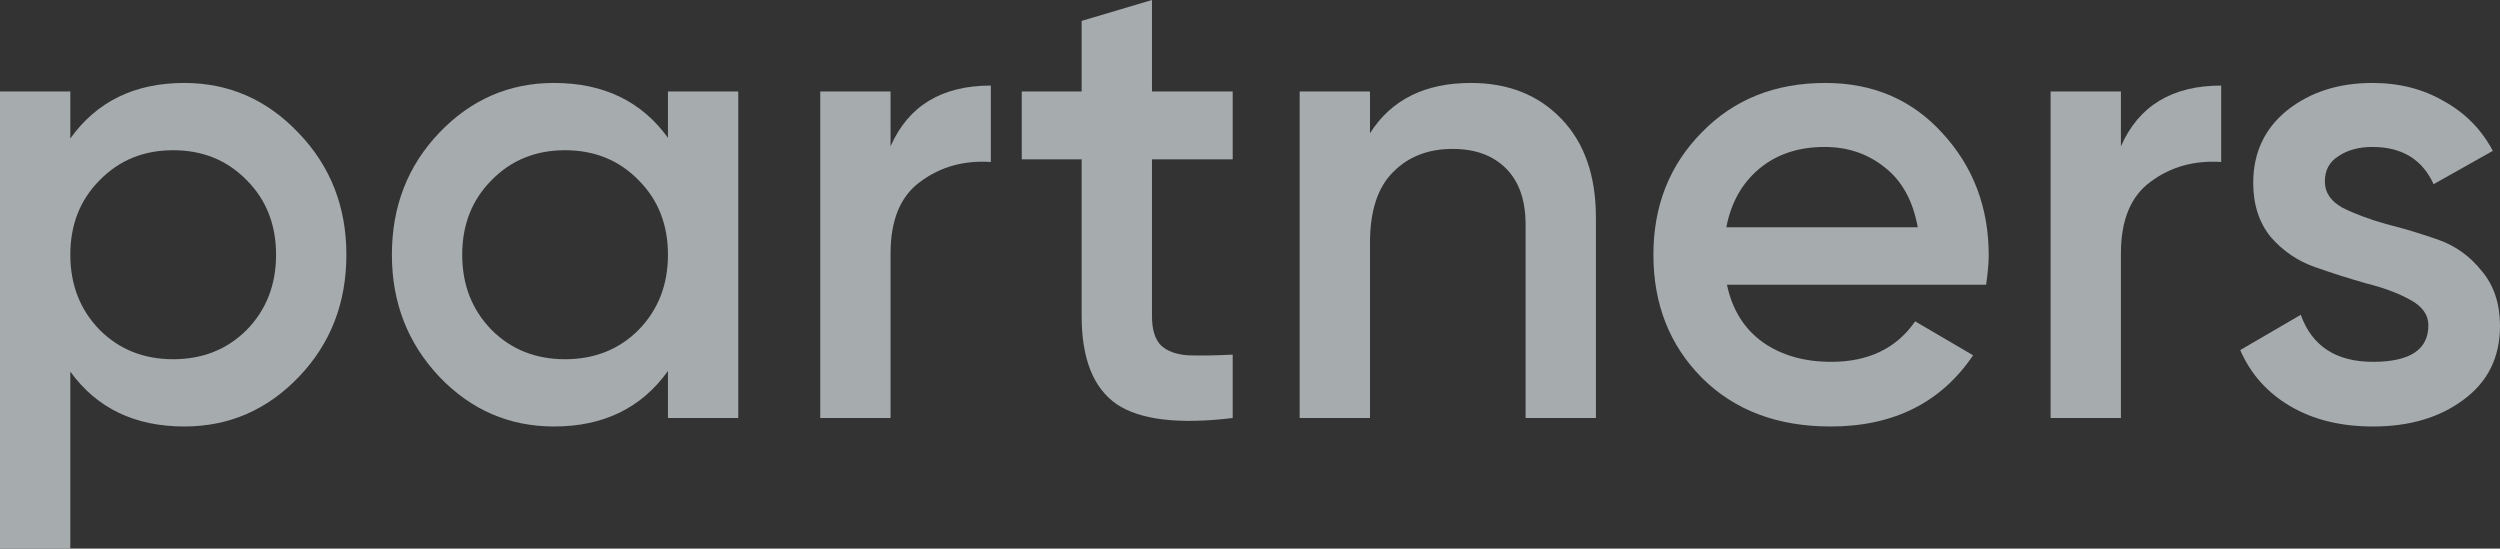 <?xml version="1.0" encoding="UTF-8"?> <svg xmlns="http://www.w3.org/2000/svg" width="1162" height="255" viewBox="0 0 1162 255" fill="none"><rect x="0" y="0" width="1162" height="255" fill="#333333" stroke="none"/> <g opacity="0.61"> <path d="M85.645 38.554C106.426 38.554 124.18 46.345 138.909 61.929C153.637 77.309 161.001 96.131 161.001 118.393C161.001 140.857 153.637 159.78 138.909 175.161C124.18 190.542 106.426 198.232 85.645 198.232C62.645 198.232 44.992 189.732 32.684 172.732V255H0V42.5H32.684V64.357C44.992 47.155 62.645 38.554 85.645 38.554ZM46.303 153.304C55.382 162.411 66.781 166.964 80.5 166.964C94.22 166.964 105.619 162.411 114.698 153.304C123.777 143.994 128.316 132.357 128.316 118.393C128.316 104.429 123.777 92.893 114.698 83.786C105.619 74.476 94.22 69.821 80.5 69.821C66.781 69.821 55.382 74.476 46.303 83.786C37.224 92.893 32.684 104.429 32.684 118.393C32.684 132.357 37.224 143.994 46.303 153.304Z" fill="#EFF7FB"></path> <path d="M310.466 42.5H343.15V194.286H310.466V172.429C298.159 189.631 280.505 198.232 257.505 198.232C236.725 198.232 218.97 190.542 204.242 175.161C189.514 159.577 182.15 140.655 182.15 118.393C182.15 95.929 189.514 77.006 204.242 61.625C218.97 46.244 236.725 38.554 257.505 38.554C280.505 38.554 298.159 47.054 310.466 64.054V42.5ZM228.453 153.304C237.532 162.411 248.931 166.964 262.65 166.964C276.369 166.964 287.769 162.411 296.848 153.304C305.927 143.994 310.466 132.357 310.466 118.393C310.466 104.429 305.927 92.893 296.848 83.786C287.769 74.476 276.369 69.821 262.65 69.821C248.931 69.821 237.532 74.476 228.453 83.786C219.374 92.893 214.834 104.429 214.834 118.393C214.834 132.357 219.374 143.994 228.453 153.304Z" fill="#EFF7FB"></path> <path d="M413.931 68C422.203 49.179 437.738 39.768 460.537 39.768V75.286C448.028 74.476 437.133 77.512 427.852 84.393C418.572 91.071 413.931 102.202 413.931 117.786V194.286H381.247V42.5H413.931V68Z" fill="#EFF7FB"></path> <path d="M572.962 74.071H535.436V146.929C535.436 153.202 536.848 157.756 539.673 160.589C542.497 163.22 546.633 164.738 552.081 165.143C557.73 165.345 564.691 165.244 572.962 164.839V194.286C547.945 197.321 529.989 195.196 519.094 187.911C508.199 180.423 502.752 166.762 502.752 146.929V74.071H474.909V42.5H502.752V9.714L535.436 0V42.5H572.962V74.071Z" fill="#EFF7FB"></path> <path d="M683.677 38.554C701.028 38.554 715.049 44.119 725.743 55.25C736.436 66.381 741.782 81.661 741.782 101.089V194.286H709.098V104.429C709.098 93.095 706.071 84.393 700.019 78.321C693.966 72.25 685.694 69.214 675.203 69.214C663.703 69.214 654.422 72.857 647.361 80.143C640.299 87.226 636.768 98.155 636.768 112.929V194.286H604.084V42.5H636.768V61.929C646.654 46.345 662.29 38.554 683.677 38.554Z" fill="#EFF7FB"></path> <path d="M802.699 132.357C805.12 143.893 810.668 152.798 819.344 159.071C828.019 165.143 838.611 168.179 851.12 168.179C868.471 168.179 881.484 161.905 890.16 149.357L917.094 165.143C902.164 187.202 880.072 198.232 850.818 198.232C826.203 198.232 806.33 190.744 791.199 175.768C776.067 160.589 768.501 141.464 768.501 118.393C768.501 95.726 775.966 76.804 790.896 61.625C805.826 46.244 824.993 38.554 848.396 38.554C870.589 38.554 888.747 46.345 902.87 61.929C917.195 77.512 924.357 96.434 924.357 118.696C924.357 122.137 923.954 126.69 923.147 132.357H802.699ZM802.396 105.643H891.37C889.151 93.298 884.006 83.988 875.936 77.714C868.068 71.441 858.787 68.304 848.094 68.304C835.988 68.304 825.901 71.643 817.83 78.321C809.76 85 804.616 94.107 802.396 105.643Z" fill="#EFF7FB"></path> <path d="M985.801 68C994.073 49.179 1009.61 39.768 1032.41 39.768V75.286C1019.9 74.476 1009 77.512 999.722 84.393C990.442 91.071 985.801 102.202 985.801 117.786V194.286H953.117V42.5H985.801V68Z" fill="#EFF7FB"></path> <path d="M1080.59 84.393C1080.59 89.452 1083.32 93.5 1088.76 96.536C1094.41 99.369 1101.17 101.899 1109.04 104.125C1117.11 106.149 1125.18 108.577 1133.25 111.411C1141.32 114.244 1148.08 119.101 1153.53 125.982C1159.18 132.661 1162 141.161 1162 151.482C1162 166.054 1156.35 177.488 1145.05 185.786C1133.96 194.083 1119.93 198.232 1102.99 198.232C1088.06 198.232 1075.25 195.095 1064.55 188.821C1053.86 182.548 1046.09 173.845 1041.25 162.714L1069.39 146.321C1074.64 160.893 1085.84 168.179 1102.99 168.179C1120.14 168.179 1128.71 162.512 1128.71 151.179C1128.71 146.321 1125.89 142.375 1120.24 139.339C1114.79 136.304 1108.03 133.774 1099.96 131.75C1092.09 129.524 1084.12 126.994 1076.05 124.161C1067.98 121.327 1061.12 116.673 1055.47 110.196C1050.03 103.518 1047.3 95.119 1047.3 85C1047.3 71.036 1052.55 59.804 1063.04 51.304C1073.73 42.804 1086.95 38.554 1102.68 38.554C1115.19 38.554 1126.29 41.387 1135.97 47.054C1145.86 52.518 1153.43 60.208 1158.67 70.125L1131.13 85.607C1125.89 74.071 1116.4 68.304 1102.68 68.304C1096.43 68.304 1091.18 69.72 1086.95 72.554C1082.71 75.184 1080.59 79.131 1080.59 84.393Z" fill="#EFF7FB"></path> </g> </svg> 